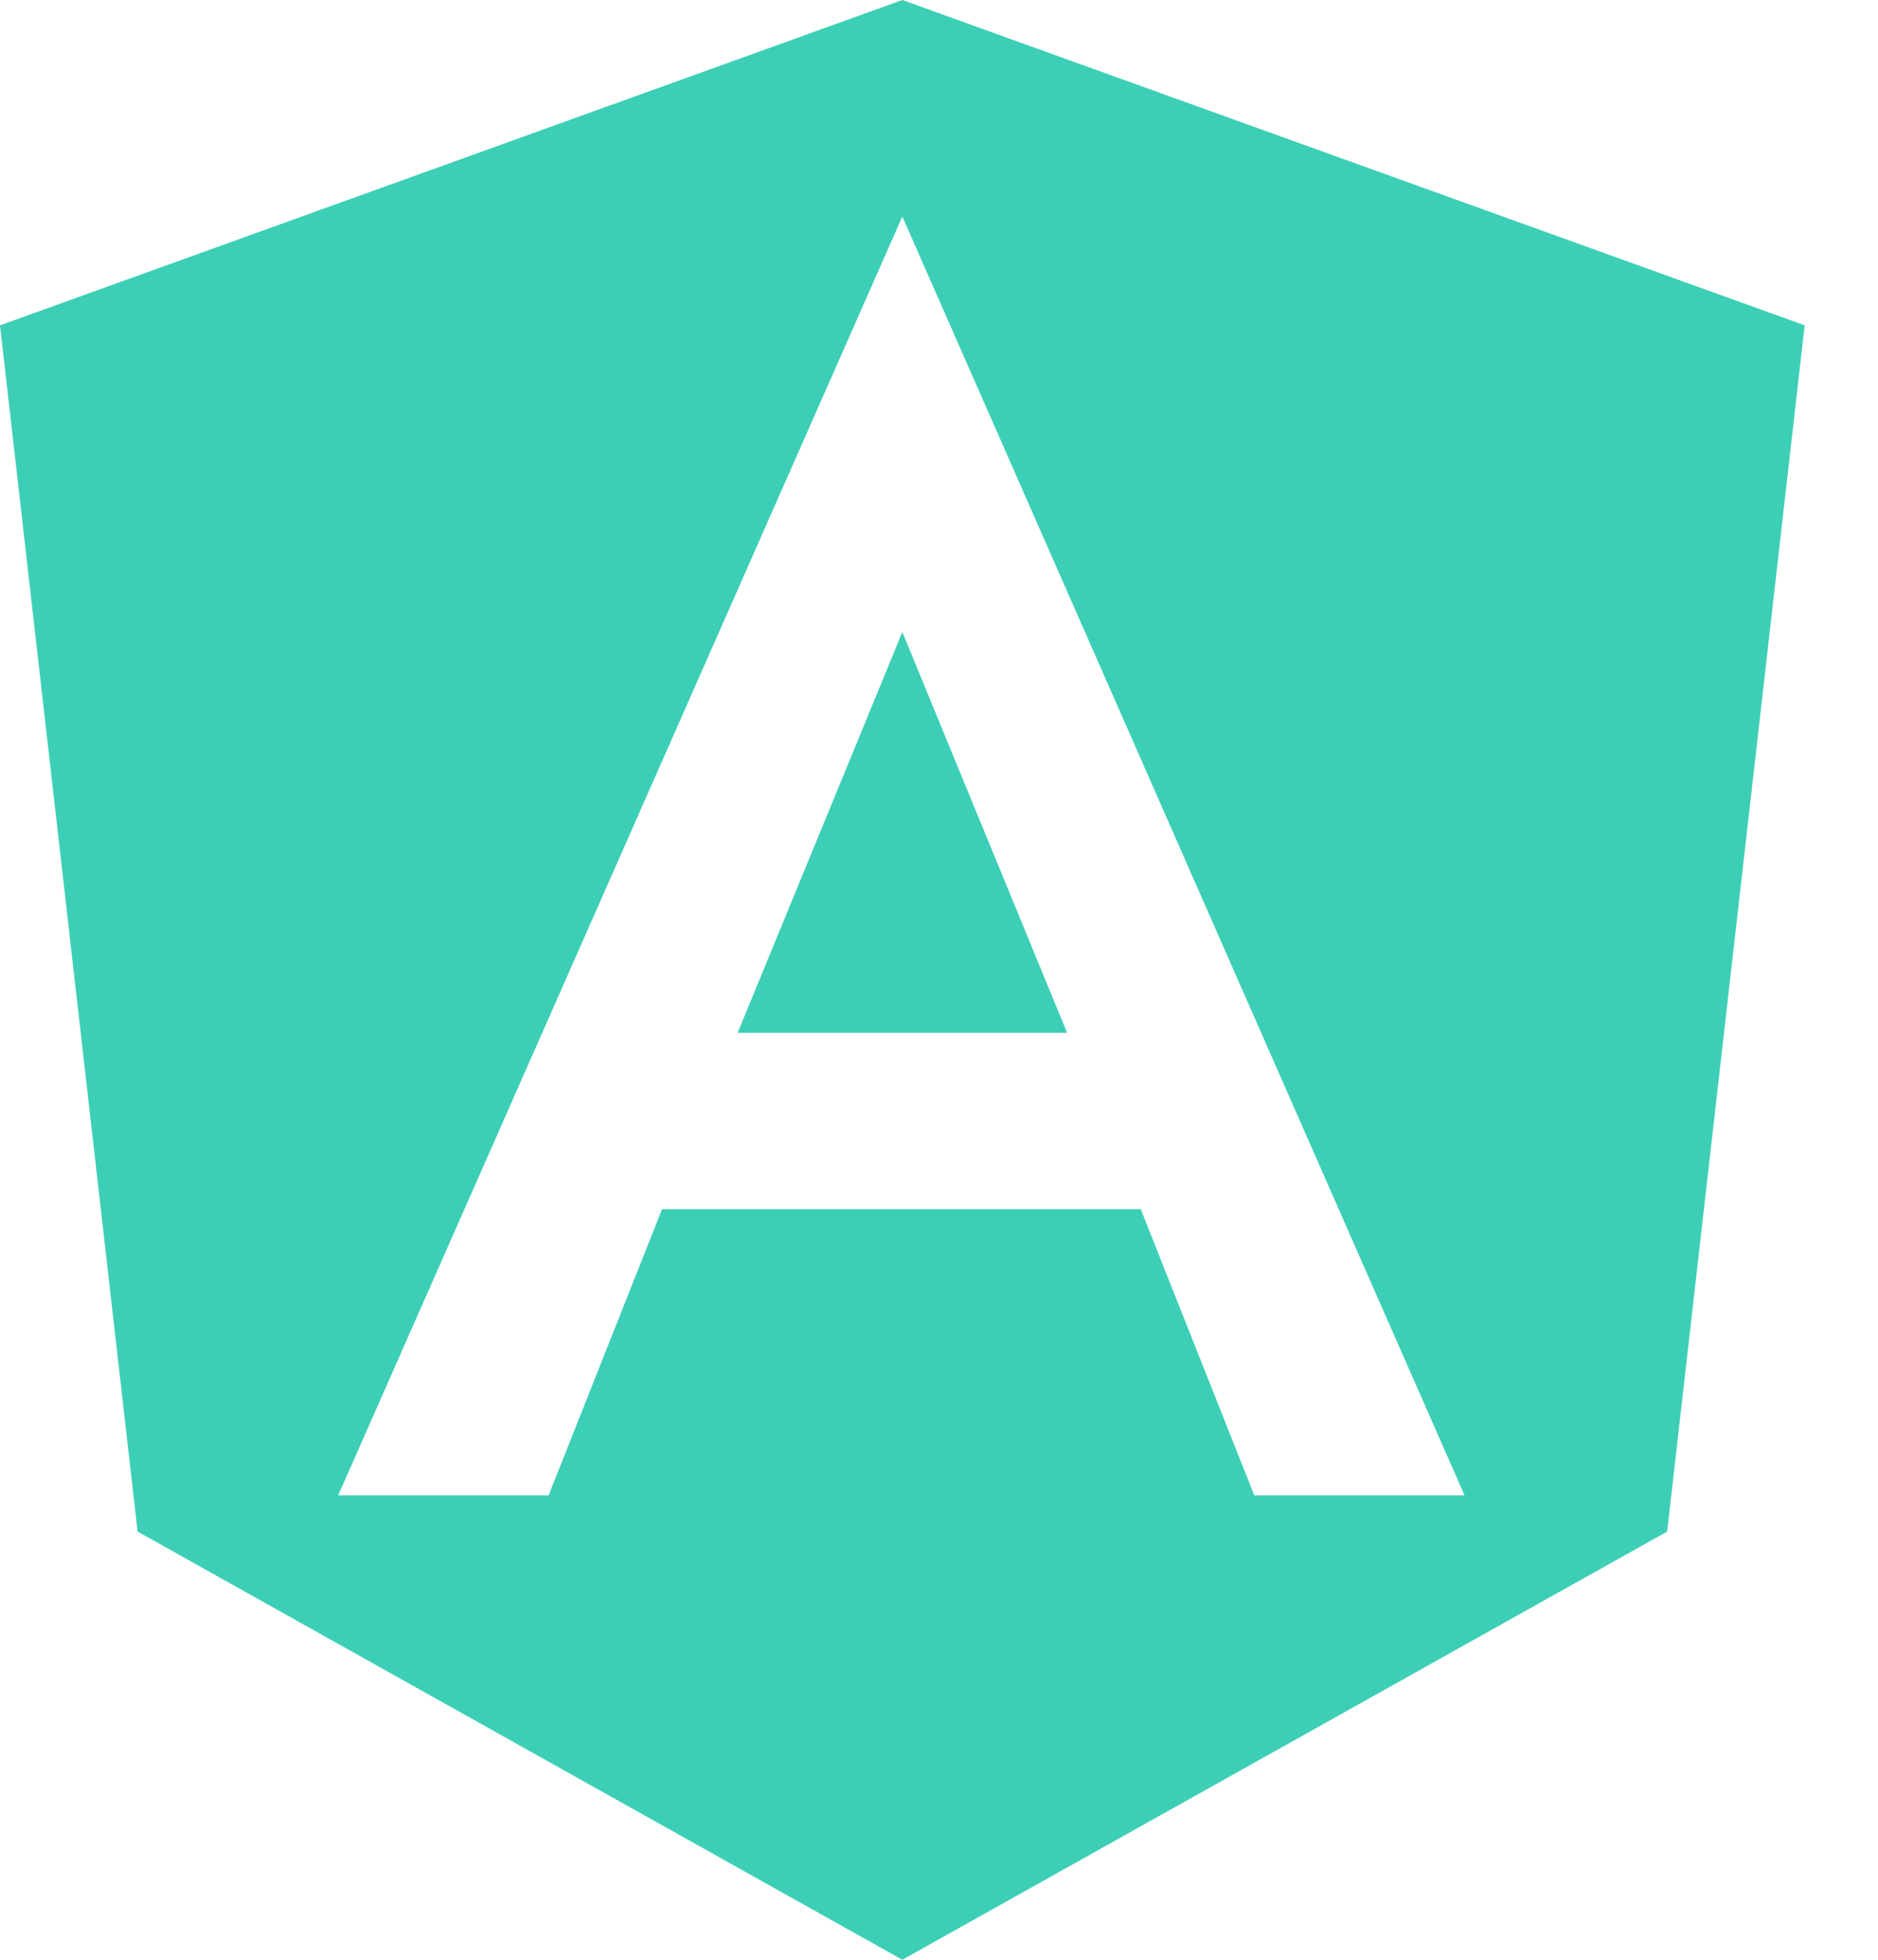 <svg width="23" height="24" viewBox="0 0 23 24" fill="none" xmlns="http://www.w3.org/2000/svg">
<path d="M11.051 0L22.102 3.984L20.418 18.756L11.051 24L1.685 18.756L0 3.984L11.051 0ZM11.051 2.652L4.142 18.312H6.719L8.108 14.808H13.971L15.361 18.312H17.936L11.051 2.652ZM13.069 12.648H9.034L11.051 7.74L13.069 12.648Z" fill="#3DCFB6"/>
</svg>
